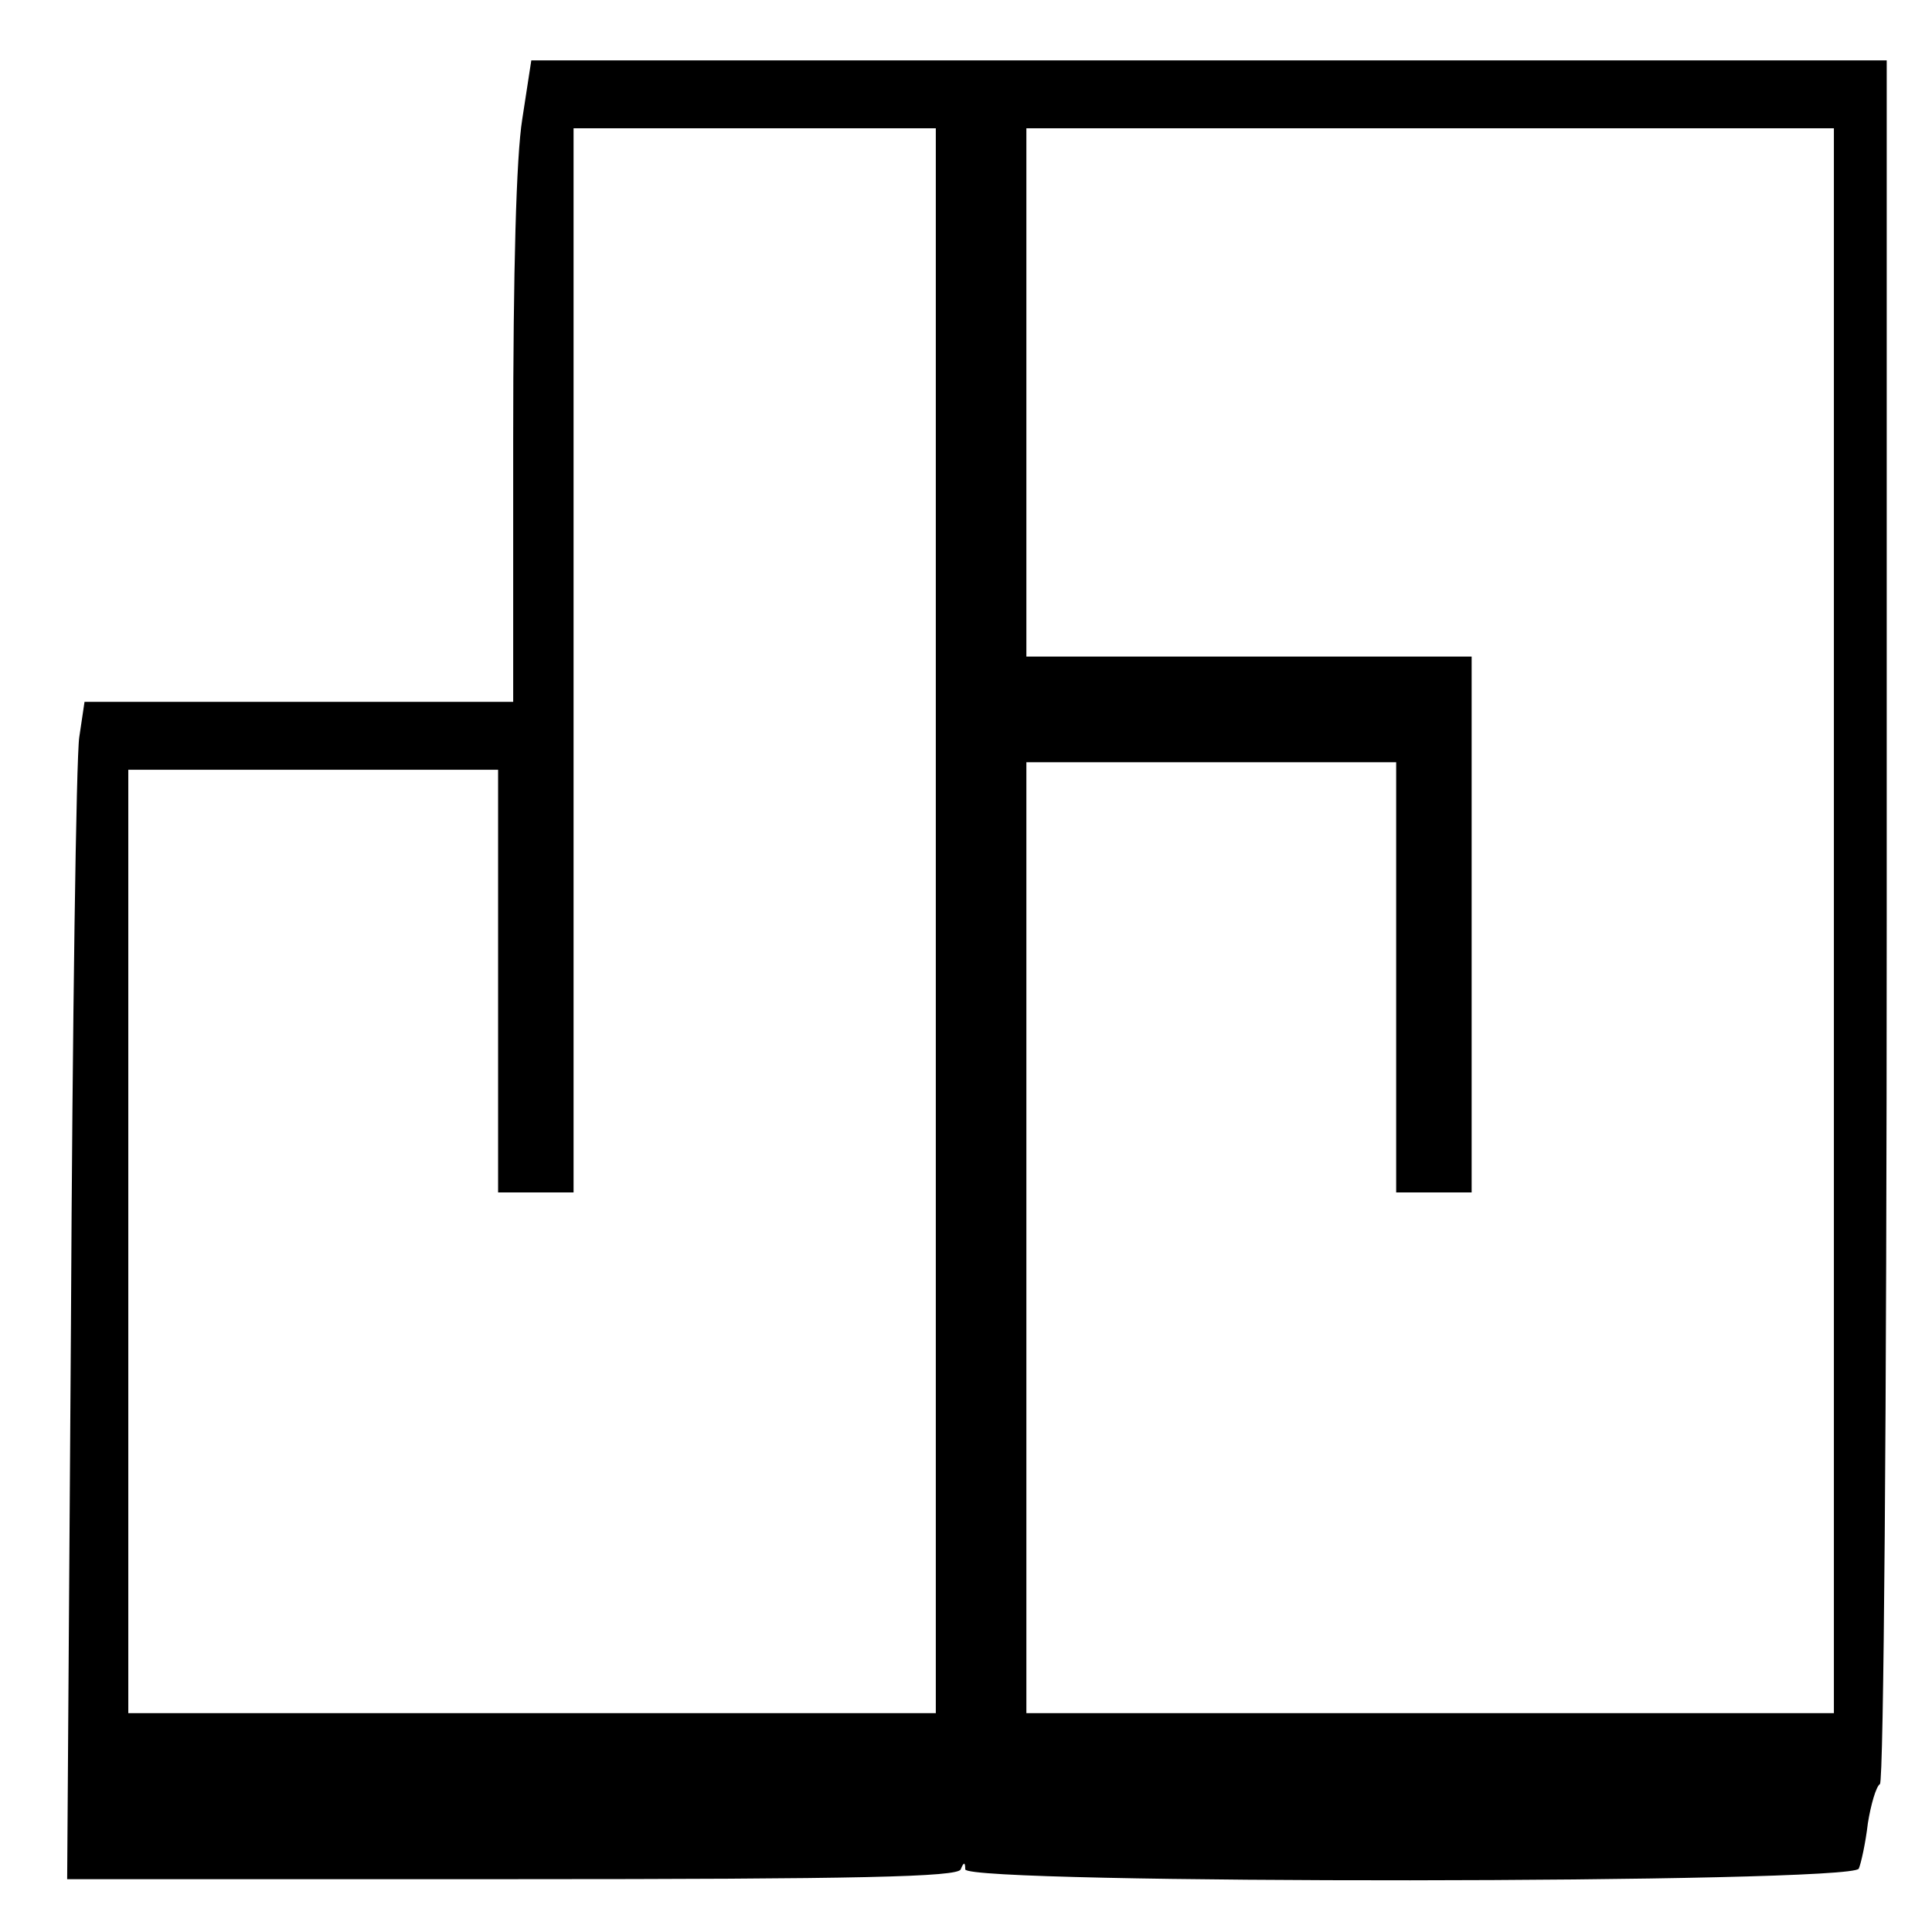<?xml version="1.0" standalone="no"?>
<!DOCTYPE svg PUBLIC "-//W3C//DTD SVG 20010904//EN"
 "http://www.w3.org/TR/2001/REC-SVG-20010904/DTD/svg10.dtd">
<svg version="1.0" xmlns="http://www.w3.org/2000/svg"
 width="256pt" height="256pt" viewBox="0 0 256 256"
 preserveAspectRatio="xMidYMid meet">
<g transform="translate(0,256) scale(0.1,-0.1)"
fill="#000000" stroke="none">
<path d="M692 2402 c-8 -50 -12 -200 -12 -425 l0 -347 -284 0 -284 0 -7 -47
c-4 -27 -9 -378 -11 -780 l-5 -733 590 0 c462 0 590 3 594 13 4 10 6 10 6 0 1
-20 1177 -19 1184 1 3 7 9 34 12 60 4 25 11 49 16 52 5 3 9 495 9 1145 l0
1139 -898 0 -898 0 -12 -78z m548 -1062 l0 -1050 -535 0 -535 0 0 625 0 625
245 0 245 0 0 -280 0 -280 50 0 50 0 0 705 0 705 240 0 240 0 0 -1050z m1190
0 l0 -1050 -535 0 -535 0 0 630 0 630 245 0 245 0 0 -285 0 -285 50 0 50 0 0
355 0 355 -295 0 -295 0 0 350 0 350 535 0 535 0 0 -1050z"/>
</g>
</svg>

